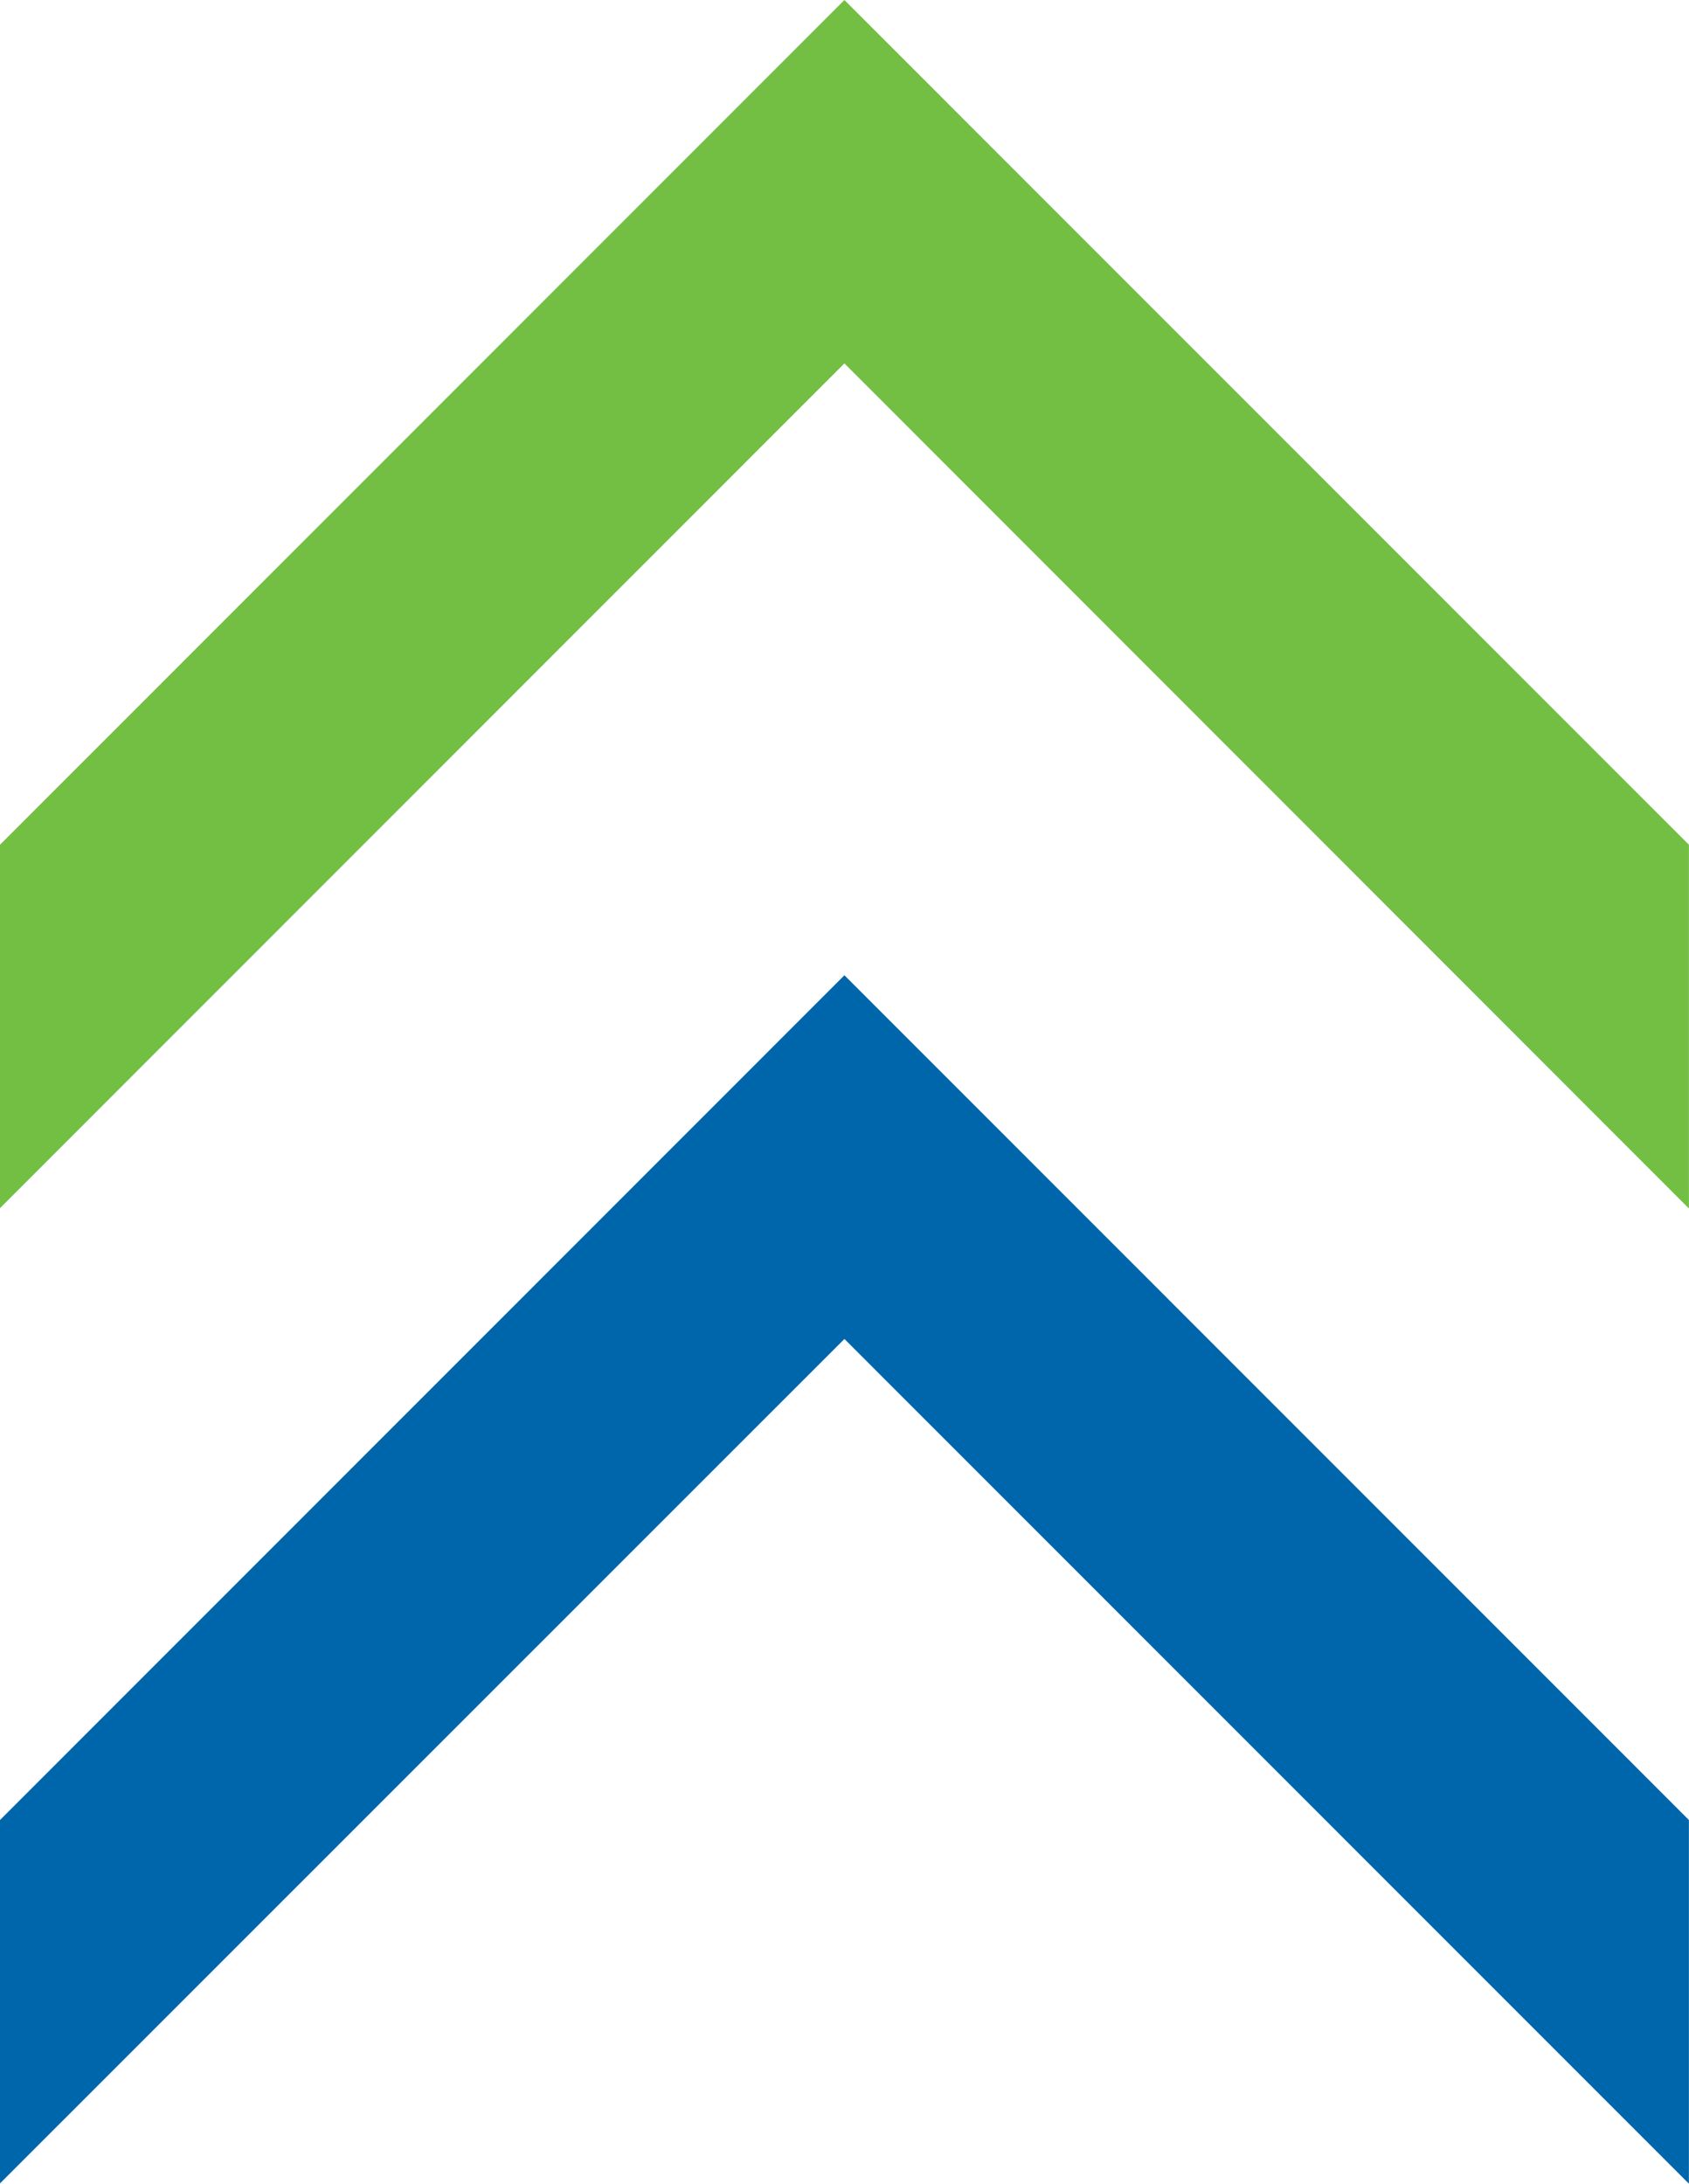 <svg xmlns="http://www.w3.org/2000/svg" width="20.92" height="27.042" viewBox="0 0 20.92 27.042">
  <g id="Group_149269" data-name="Group 149269" transform="translate(20.919 0) rotate(90)">
    <path id="Path_7188" data-name="Path 7188" d="M10.461,0,0,10.46,10.461,20.919h4.5L4.5,10.46,14.965,0Z" transform="translate(0 0)" fill="#72bf44"/>
    <path id="Path_7189" data-name="Path 7189" d="M16.418,0,5.957,10.46,16.418,20.919h4.5L10.461,10.46,20.922,0Z" transform="translate(6.12 0)" fill="#0066ab"/>
  </g>
</svg>
